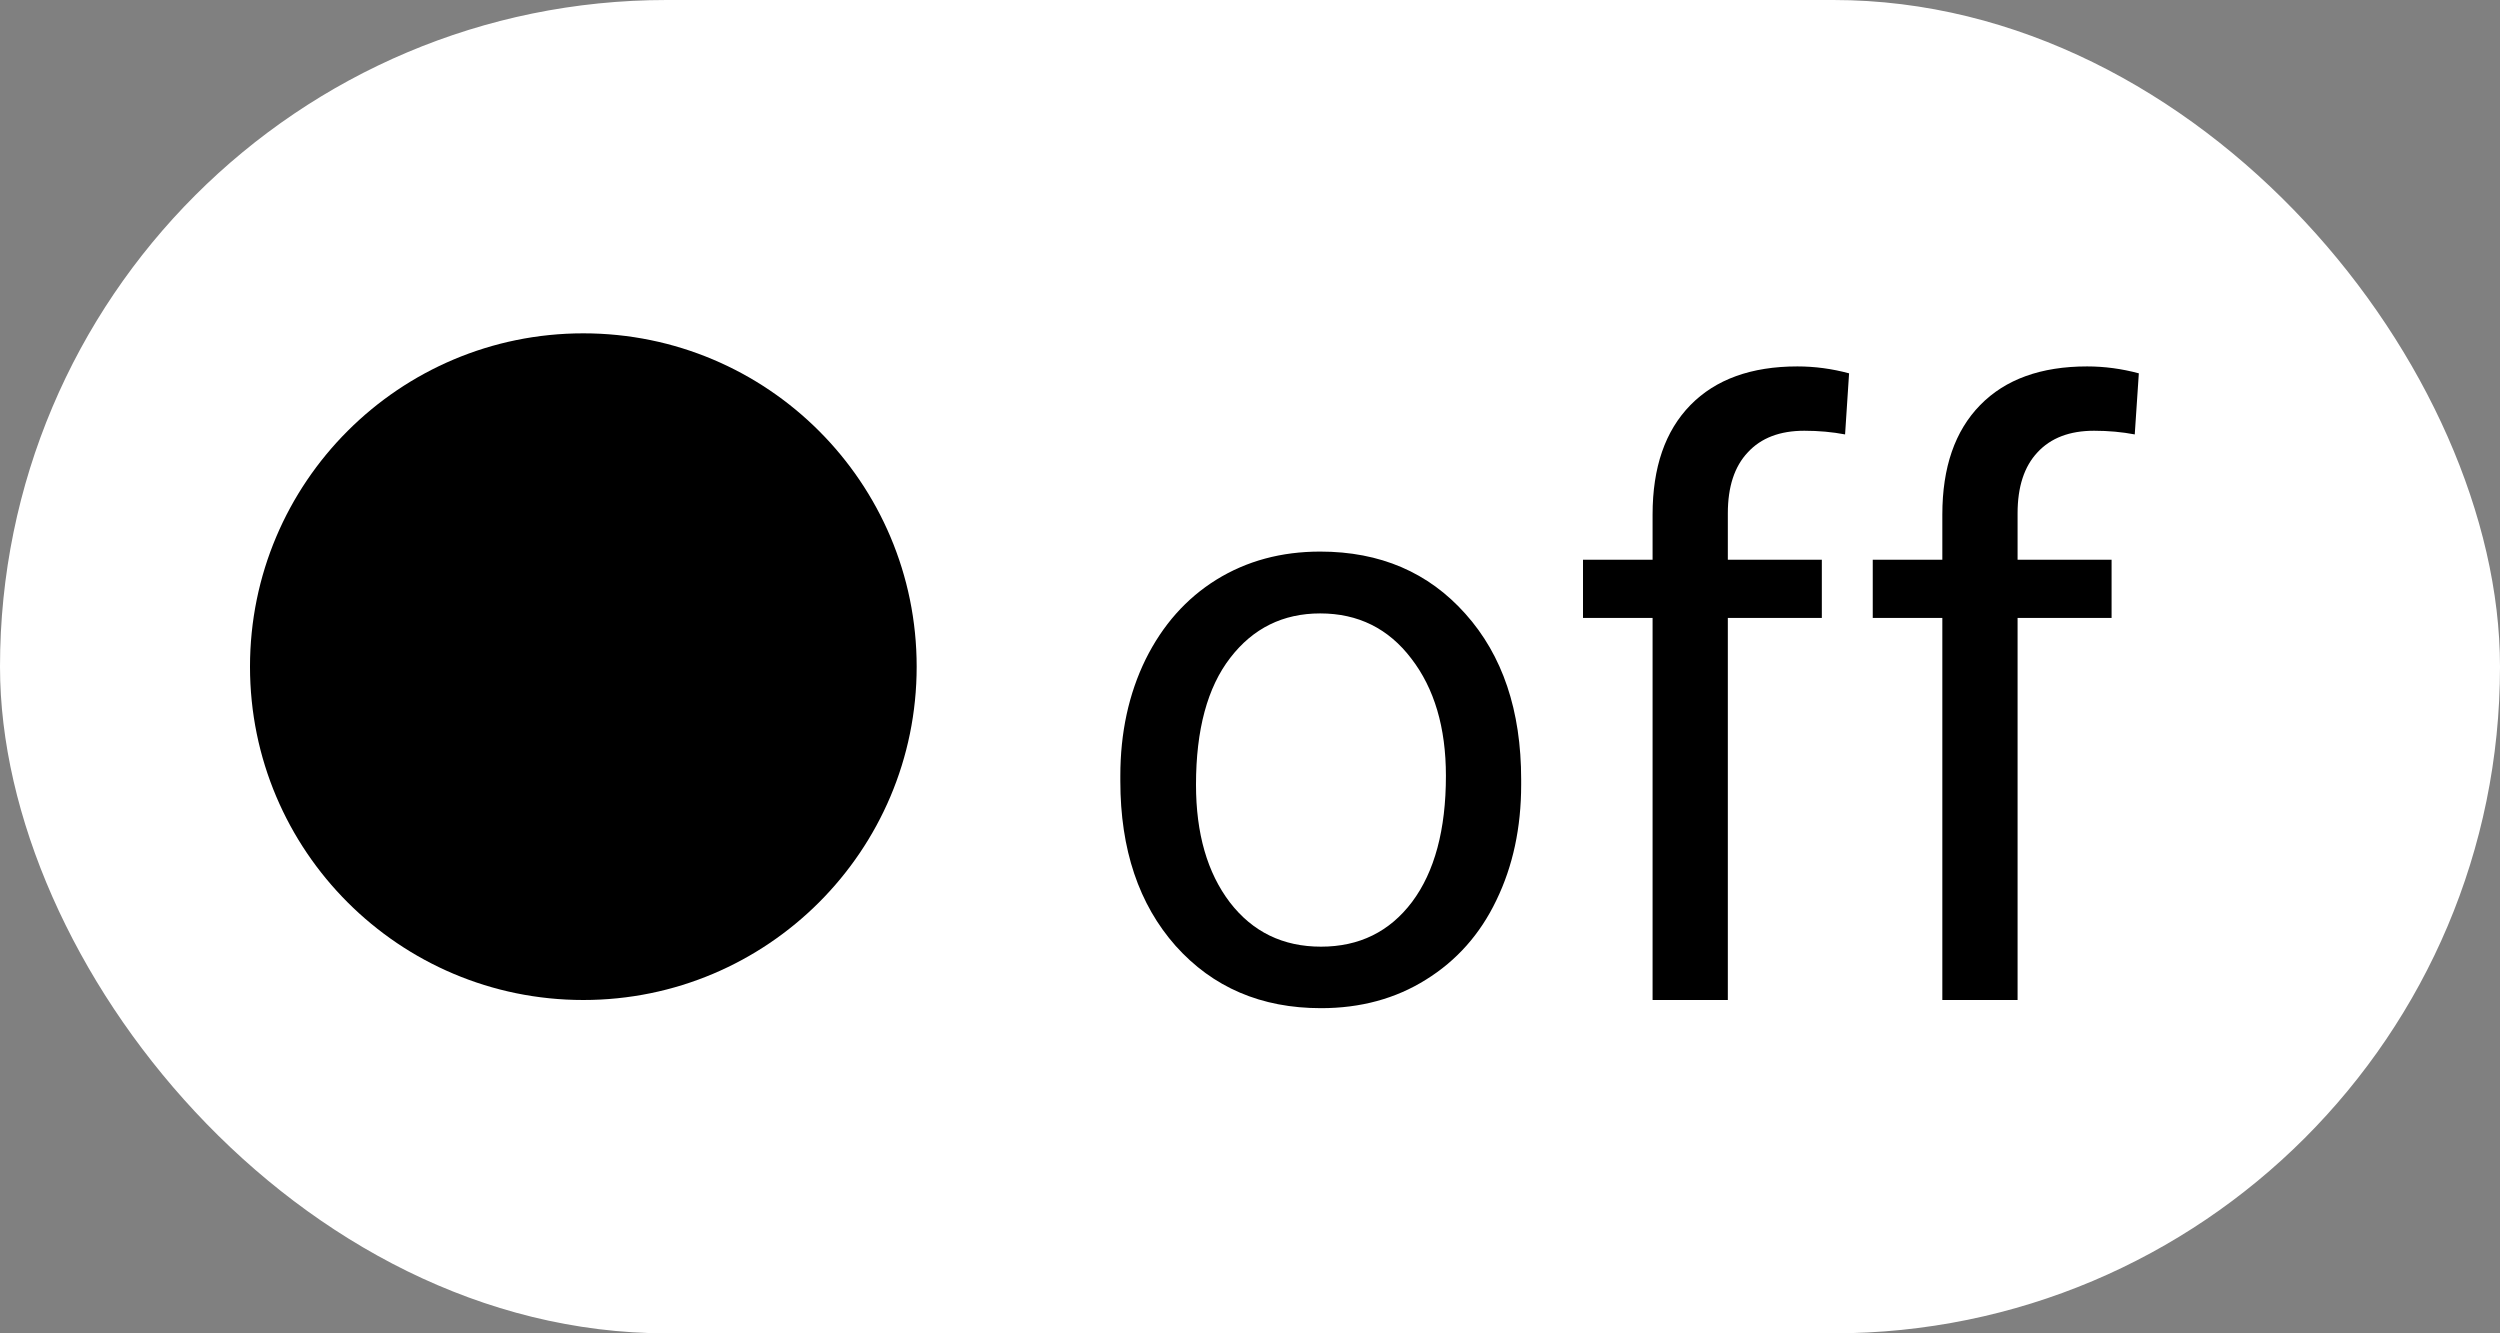 <svg width="30" height="16" viewBox="0 0 30 16" xmlns="http://www.w3.org/2000/svg">
    <rect x="0" y="0" width="30" height="16" fill="#808080" stroke="none"/>
    <rect fill="white" x="0" y="0" width="30" height="16" rx="8"></rect>
    <circle fill="black" cx="7" cy="8" r="4"></circle>
    <path fill="black" d="M13.444 9.31C13.444 8.792 13.545 8.326 13.747 7.913C13.952 7.5 14.235 7.181 14.597 6.956C14.961 6.731 15.376 6.619 15.842 6.619C16.561 6.619 17.142 6.868 17.585 7.366C18.031 7.864 18.254 8.527 18.254 9.354V9.417C18.254 9.931 18.155 10.394 17.956 10.804C17.761 11.211 17.479 11.528 17.111 11.756C16.747 11.984 16.327 12.098 15.852 12.098C15.135 12.098 14.554 11.849 14.108 11.351C13.666 10.852 13.444 10.193 13.444 9.373V9.31ZM14.352 9.417C14.352 10.003 14.488 10.473 14.758 10.828C15.031 11.183 15.396 11.36 15.852 11.36C16.311 11.36 16.675 11.181 16.945 10.823C17.215 10.462 17.351 9.957 17.351 9.31C17.351 8.73 17.212 8.261 16.936 7.903C16.662 7.542 16.297 7.361 15.842 7.361C15.396 7.361 15.036 7.539 14.763 7.894C14.489 8.248 14.352 8.756 14.352 9.417ZM19.831 12V7.415H18.996V6.717H19.831V6.175C19.831 5.608 19.982 5.171 20.285 4.861C20.588 4.552 21.016 4.397 21.569 4.397C21.778 4.397 21.984 4.425 22.189 4.48L22.141 5.213C21.988 5.184 21.825 5.169 21.652 5.169C21.359 5.169 21.133 5.255 20.974 5.428C20.814 5.597 20.734 5.841 20.734 6.16V6.717H21.862V7.415H20.734V12H19.831ZM23.308 12V7.415H22.473V6.717H23.308V6.175C23.308 5.608 23.459 5.171 23.762 4.861C24.064 4.552 24.492 4.397 25.046 4.397C25.254 4.397 25.461 4.425 25.666 4.48L25.617 5.213C25.464 5.184 25.301 5.169 25.129 5.169C24.836 5.169 24.61 5.255 24.45 5.428C24.291 5.597 24.211 5.841 24.211 6.16V6.717H25.339V7.415H24.211V12H23.308Z" />
</svg>

